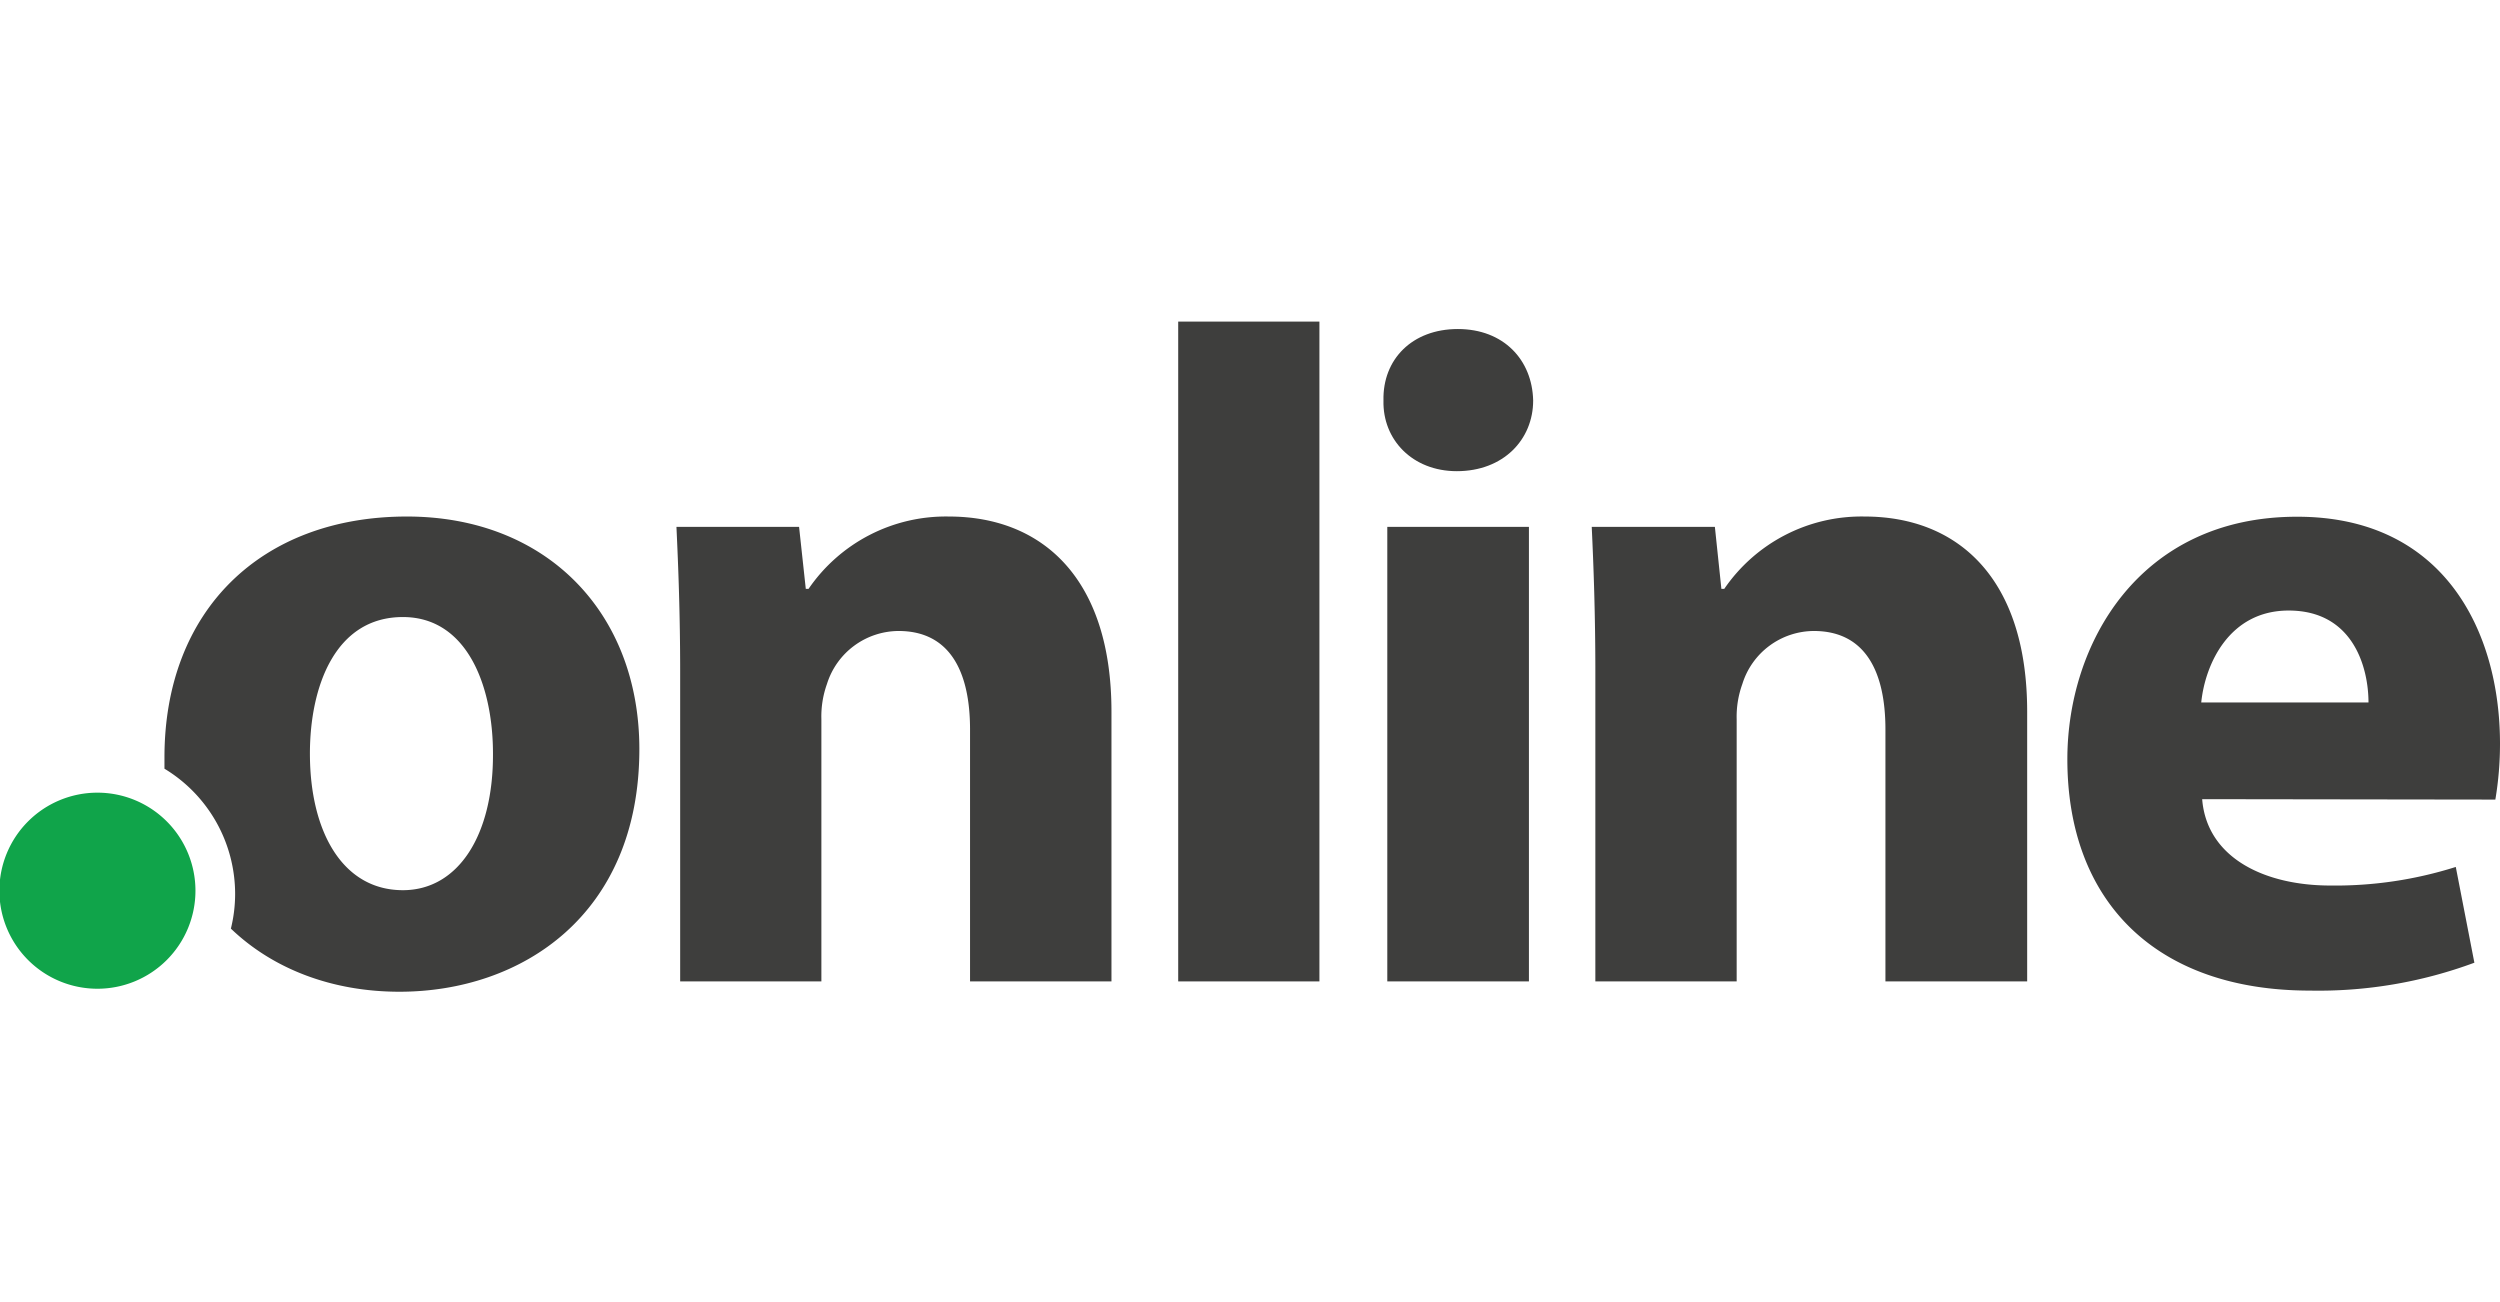 <?xml version="1.0" encoding="UTF-8"?>
<svg xmlns="http://www.w3.org/2000/svg" id="Logos" viewBox="0 0 242 126">
  <defs>
    <style>.cls-1{fill:#3e3e3d;}.cls-2{fill:#10a44a;}</style>
  </defs>
  <title>tld-DotOnline</title>
  <path class="cls-1" d="M65.84,65c0-5.49-.18-10.17-.36-14H77.35L78,57h.27a16.1,16.1,0,0,1,13.58-7c9,0,15.74,5.93,15.74,18.89V95H93.9V70.61c0-5.67-2-9.53-6.92-9.53a7.3,7.3,0,0,0-6.93,5.13,9.31,9.31,0,0,0-.54,3.41V95H65.84Z"></path>
  <path class="cls-1" d="M114.05,31.13h13.67V95H114.05Z"></path>
  <path class="cls-1" d="M148.41,38.77c0,3.78-2.88,6.84-7.39,6.84-4.31,0-7.19-3.06-7.1-6.84-.09-4,2.79-6.92,7.2-6.92S148.32,34.81,148.41,38.77ZM134.29,95V51H148V95Z"></path>
  <path class="cls-1" d="M154.43,65c0-5.49-.17-10.17-.35-14H166l.63,6h.28a16.09,16.09,0,0,1,13.58-7c9,0,15.74,5.93,15.74,18.89V95H182.51V70.61c0-5.67-2-9.53-6.93-9.53a7.28,7.28,0,0,0-6.92,5.13,9.29,9.29,0,0,0-.55,3.41V95H154.43Z"></path>
  <path class="cls-1" d="M213.17,77.36c.45,5.66,6,8.36,12.41,8.36a38.65,38.65,0,0,0,12.14-1.8l1.8,9.27a43.39,43.39,0,0,1-15.92,2.7c-14.93,0-23.48-8.64-23.48-22.4,0-11.15,6.93-23.47,22.22-23.47C236.55,50,242,61.08,242,72a32.61,32.61,0,0,1-.45,5.4ZM229.27,68c0-3.32-1.44-8.9-7.73-8.9-5.77,0-8.09,5.22-8.46,8.9Z"></path>
  <path class="cls-1" d="M39.39,50C25.27,50,15.92,59.1,15.92,73.31c0,.37,0,.74,0,1.1a14.17,14.17,0,0,1,6.84,12.13,14,14,0,0,1-.41,3.35C26.46,93.83,32.19,96,38.67,96,50.46,96,61.89,88.6,61.89,72.5,61.88,59.28,52.88,50,39.39,50ZM39,86.17c-5.84,0-9-5.67-9-13.22,0-6.47,2.43-13.22,9-13.22,6.21,0,8.72,6.65,8.72,13.22C47.76,80.87,44.34,86.17,39,86.17Z"></path>
  <path class="cls-2" d="M18.92,86.22a9.49,9.49,0,1,1-9.49-9.49A9.49,9.49,0,0,1,18.92,86.22Z"></path>
</svg>
